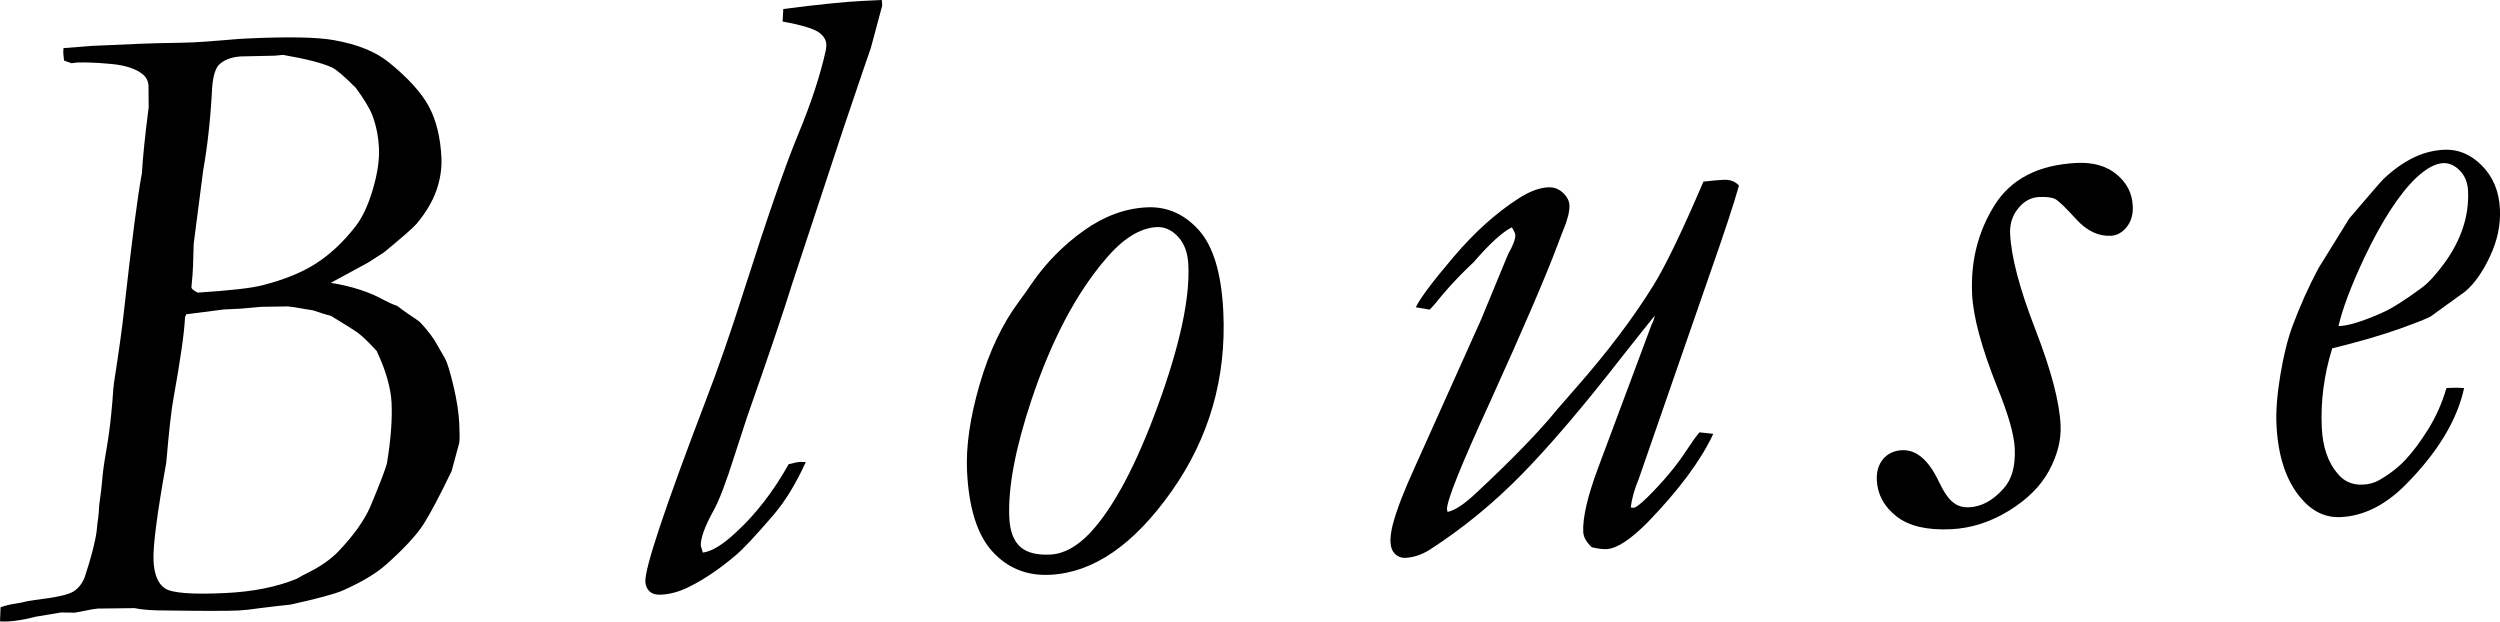 <?xml version="1.0" encoding="UTF-8"?><svg id="_イヤー_2" xmlns="http://www.w3.org/2000/svg" viewBox="0 0 119.245 29.648"><g id="design"><g><path d="M.029,28.963c.229-.079,.451-.134,.668-.165,.217-.031,.413-.071,.589-.12,.162-.021,.291-.041,.387-.06,.964-.115,1.569-.247,1.814-.396,.247-.15,.43-.379,.552-.688,.31-.938,.5-1.67,.571-2.197,.027-.302,.051-.509,.073-.619,.02-.165,.037-.378,.051-.639,.082-.592,.126-.957,.133-1.094,.023-.371,.094-.89,.213-1.56,.118-.669,.211-1.43,.281-2.282,.031-.48,.058-.783,.08-.907,.23-1.475,.388-2.612,.473-3.41,.373-3.344,.658-5.534,.855-6.57,.045-.782,.153-1.828,.322-3.136l-.007-1.017c-.011-.23-.102-.415-.273-.557-.328-.269-.837-.435-1.526-.497-.689-.062-1.232-.084-1.629-.065l-.245,.032-.356-.127c-.021-.163-.034-.286-.038-.368l.01-.226c.834-.067,1.298-.103,1.394-.108,1.862-.089,3.115-.135,3.76-.138,.451-.008,.813-.018,1.085-.031,.3-.014,.784-.049,1.452-.104,.436-.039,.762-.064,.98-.074,2.046-.098,3.469-.07,4.27,.083,1.089,.194,1.947,.543,2.573,1.046,.924,.749,1.563,1.453,1.916,2.112,.352,.659,.552,1.473,.598,2.441,.025,.518-.057,1.041-.243,1.569-.187,.528-.5,1.055-.941,1.582-.142,.171-.661,.626-1.557,1.365-.199,.133-.452,.295-.757,.487l-1.781,.966c.993,.158,1.841,.433,2.544,.824,.211,.114,.42,.206,.629,.278,.199,.155,.39,.293,.574,.415,.184,.121,.354,.24,.51,.356,.39,.42,.667,.79,.833,1.111l.358,.62c.105,.187,.238,.619,.401,1.297,.162,.677,.256,1.283,.281,1.816,.021,.438,.022,.739,.002,.905l-.366,1.354c-.547,1.136-.987,1.97-1.317,2.499s-.935,1.186-1.813,1.967c-.472,.42-1.157,.83-2.054,1.229-.388,.169-1.219,.394-2.49,.674l-.285,.034c-.082,.004-.484,.05-1.204,.14-.408,.061-.741,.097-1,.109-.546,.026-1.695,.026-3.446,0-.643,.003-1.15-.034-1.523-.112l-1.743,.021-.245,.032-.854,.164-.656-.01-1.201,.201c-.527,.135-.975,.211-1.343,.228-.109,.005-.233,.004-.369-.003l.029-.679ZM8.825,15.137c-.034,.728-.216,2.005-.544,3.83-.101,.512-.217,1.546-.351,3.101-.438,2.434-.64,3.992-.607,4.676,.031,.657,.213,1.097,.545,1.321,.333,.224,1.299,.298,2.898,.221,1.298-.062,2.425-.287,3.378-.675,.174-.104,.341-.195,.501-.271,.616-.303,1.107-.642,1.473-1.016,.73-.761,1.245-1.478,1.542-2.15,.492-1.175,.759-1.88,.803-2.115,.18-1.105,.251-2.054,.214-2.848-.017-.342-.083-.719-.198-1.132-.115-.412-.287-.86-.515-1.343-.375-.407-.662-.684-.86-.833-.198-.148-.635-.425-1.311-.832-.305-.082-.589-.171-.854-.268-.179-.032-.31-.053-.392-.063-.415-.076-.689-.118-.826-.125l-1.27,.02-.96,.087-.818,.039-1.793,.23-.055,.147Zm.604-1.179c1.562-.102,2.593-.219,3.091-.352,1.05-.269,1.909-.62,2.577-1.055,.667-.435,1.284-1.014,1.849-1.738,.334-.426,.612-1.016,.835-1.772,.223-.755,.321-1.412,.294-1.971-.027-.572-.134-1.1-.321-1.583-.125-.322-.386-.754-.78-1.295-.532-.535-.909-.858-1.133-.97-.448-.211-1.23-.413-2.347-.605l-.367,.038-1.619,.036c-.451,.021-.807,.155-1.068,.399-.169,.186-.275,.539-.319,1.06-.076,1.479-.22,2.804-.43,3.976l-.453,3.505-.032,1.067c-.013,.315-.034,.596-.063,.843l-.013,.165c.003,.068,.102,.152,.298,.252Z"/><path d="M37.328,1.027l.033-.597c1.667-.216,2.933-.345,3.797-.387l.906-.043,.013,.275-.541,2.017c-.025,.056-.463,1.343-1.315,3.861l-2.423,7.342c-.427,1.375-1.147,3.504-2.16,6.385l-.591,1.814c-.416,1.32-.757,2.212-1.022,2.677-.416,.756-.615,1.312-.598,1.665l.097,.323c.445-.062,.983-.396,1.616-1.001,.926-.852,1.752-1.924,2.479-3.218,.25-.067,.446-.103,.586-.11l.229,.01c-.464,1.021-.976,1.86-1.536,2.517-.884,1.028-1.497,1.68-1.838,1.956-.758,.639-1.49,1.132-2.196,1.48-.449,.227-.897,.351-1.343,.372-.236,.011-.416-.042-.54-.159-.124-.117-.19-.272-.199-.463-.031-.642,.927-3.514,2.874-8.616,.597-1.548,1.211-3.315,1.841-5.303,1.107-3.474,1.968-5.952,2.581-7.432,.614-1.48,1.05-2.808,1.309-3.984,.021-.119,.031-.218,.027-.297-.009-.197-.114-.375-.313-.537-.255-.198-.846-.38-1.771-.546Z"/><path d="M58.35,14.868c.151,3.168-.674,6.027-2.476,8.577s-3.733,3.874-5.795,3.972c-1.106,.053-2.021-.318-2.743-1.111-.723-.794-1.126-2.071-1.21-3.833-.057-1.188,.145-2.57,.603-4.145,.459-1.575,1.087-2.895,1.885-3.96,.18-.241,.385-.532,.615-.871,.679-.977,1.501-1.81,2.468-2.499,.966-.689,1.968-1.059,3.006-1.108,.956-.046,1.781,.315,2.475,1.083,.694,.768,1.084,2.067,1.171,3.896Zm-10.208,9.829c.03,.628,.199,1.086,.507,1.372,.308,.287,.79,.414,1.445,.383,.642-.031,1.275-.376,1.901-1.035,1.12-1.203,2.2-3.232,3.241-6.088,1.041-2.855,1.523-5.089,1.446-6.7-.027-.574-.193-1.021-.495-1.342-.303-.321-.639-.473-1.007-.455-.806,.038-1.623,.55-2.452,1.534-1.414,1.655-2.593,3.901-3.539,6.739-.766,2.309-1.115,4.173-1.047,5.593Z"/><path d="M72.113,10.844c-.442,.213-1.051,.769-1.83,1.668-.511,.476-.987,.971-1.428,1.485-.297,.37-.517,.627-.661,.771l-.663-.112c.199-.42,.797-1.219,1.796-2.395s2.029-2.105,3.092-2.786c.518-.339,.995-.52,1.433-.541,.259-.012,.489,.073,.69,.255,.2,.182,.305,.383,.316,.601,.014,.287-.084,.682-.292,1.185-.037,.084-.129,.321-.274,.711-.547,1.463-1.619,3.957-3.218,7.482-1.389,3.023-2.074,4.732-2.055,5.128l.026,.122c.353-.071,.817-.381,1.393-.929,1.716-1.601,3.008-2.936,3.874-4.004,.117-.129,.416-.471,.896-1.028,1.48-1.685,2.696-3.297,3.65-4.835,.572-.917,1.369-2.57,2.392-4.959,.379-.045,.697-.074,.956-.087,.317-.015,.564,.077,.74,.276-.246,.874-.719,2.306-1.418,4.296l-3.359,9.684c-.209,.503-.338,.961-.386,1.374l.144,.014c.096-.005,.314-.172,.654-.503,.758-.748,1.386-1.503,1.883-2.266,.23-.353,.429-.629,.597-.829l.66,.071c-.596,1.274-1.638,2.679-3.125,4.214-.823,.833-1.48,1.261-1.971,1.285-.178,.008-.412-.021-.703-.09-.258-.248-.393-.487-.404-.72-.033-.683,.199-1.693,.697-3.031l2.567-6.877c.076-.14,.124-.28,.145-.417-.232,.285-.743,.925-1.53,1.921-1.857,2.388-3.461,4.271-4.812,5.65-1.351,1.378-2.816,2.578-4.396,3.597-.386,.237-.77,.365-1.152,.384-.191,.009-.355-.052-.491-.182-.137-.131-.21-.318-.222-.564-.011-.218,.024-.494,.104-.826,.186-.707,.533-1.613,1.041-2.719l3.174-7.07,1.289-3.12c.24-.422,.355-.728,.346-.92-.003-.068-.057-.189-.161-.362Z"/><path d="M90.723,21.474c.683-.033,1.268,.467,1.755,1.497,.244,.509,.471,.84,.685,.994,.199,.168,.457,.245,.771,.23,.587-.028,1.134-.328,1.64-.901,.39-.429,.565-1.068,.525-1.916-.031-.656-.311-1.629-.837-2.92-.746-1.869-1.145-3.344-1.196-4.425-.075-1.572,.282-2.987,1.07-4.245,.789-1.257,2.098-1.93,3.928-2.017,.778-.037,1.41,.145,1.895,.546,.484,.401,.741,.902,.77,1.503,.02,.41-.078,.746-.291,1.01-.213,.264-.463,.402-.75,.416-.601,.029-1.155-.235-1.66-.793-.506-.557-.843-.88-1.011-.968-.168-.074-.422-.103-.764-.087-.383,.018-.713,.199-.991,.541s-.406,.746-.384,1.211c.052,1.109,.456,2.634,1.209,4.577,.753,1.943,1.152,3.462,1.198,4.557,.033,.698-.148,1.416-.544,2.154-.396,.739-1.036,1.379-1.92,1.922s-1.804,.837-2.76,.882c-1.147,.055-2.016-.15-2.606-.615s-.902-1.038-.935-1.721c-.02-.41,.081-.746,.301-1.01,.221-.264,.521-.405,.904-.423Z"/><path d="M111.242,16.615c-.392,1.26-.557,2.524-.497,3.79,.044,.926,.298,1.657,.762,2.195,.305,.367,.703,.539,1.195,.516,.3-.014,.564-.088,.79-.221,.493-.282,.912-.609,1.257-.98,.345-.371,.702-.851,1.071-1.441,.369-.59,.659-1.244,.871-1.963l.287-.014c.164-.008,.349-.003,.555,.015-.337,1.544-1.276,3.089-2.817,4.636-.967,.96-1.99,1.466-3.068,1.517-.724,.035-1.354-.264-1.891-.895-.71-.828-1.102-2.001-1.174-3.516-.031-.656,.031-1.445,.185-2.37,.154-.924,.347-1.7,.577-2.327,.364-.975,.779-1.898,1.244-2.769l1.468-2.37c.972-1.141,1.517-1.769,1.635-1.885,.459-.432,.925-.766,1.4-1.001,.475-.235,.971-.365,1.49-.389,.669-.032,1.27,.221,1.802,.758,.532,.537,.818,1.23,.858,2.078,.036,.753-.123,1.504-.477,2.255s-.749,1.308-1.183,1.672l-1.647,1.19c-.187,.105-.691,.304-1.512,.597-.821,.293-1.88,.601-3.179,.923Zm.298-1.061c.438-.007,1.112-.21,2.024-.61,.496-.215,1.147-.622,1.954-1.222,.318-.234,.675-.624,1.074-1.17,.398-.546,.693-1.107,.885-1.685,.191-.577,.272-1.166,.244-1.767-.019-.396-.151-.718-.395-.967-.245-.248-.51-.366-.797-.352-.369,.018-.796,.25-1.28,.698-.812,.778-1.641,2.056-2.486,3.835-.634,1.358-1.041,2.438-1.221,3.241Z"/></g></g></svg>
